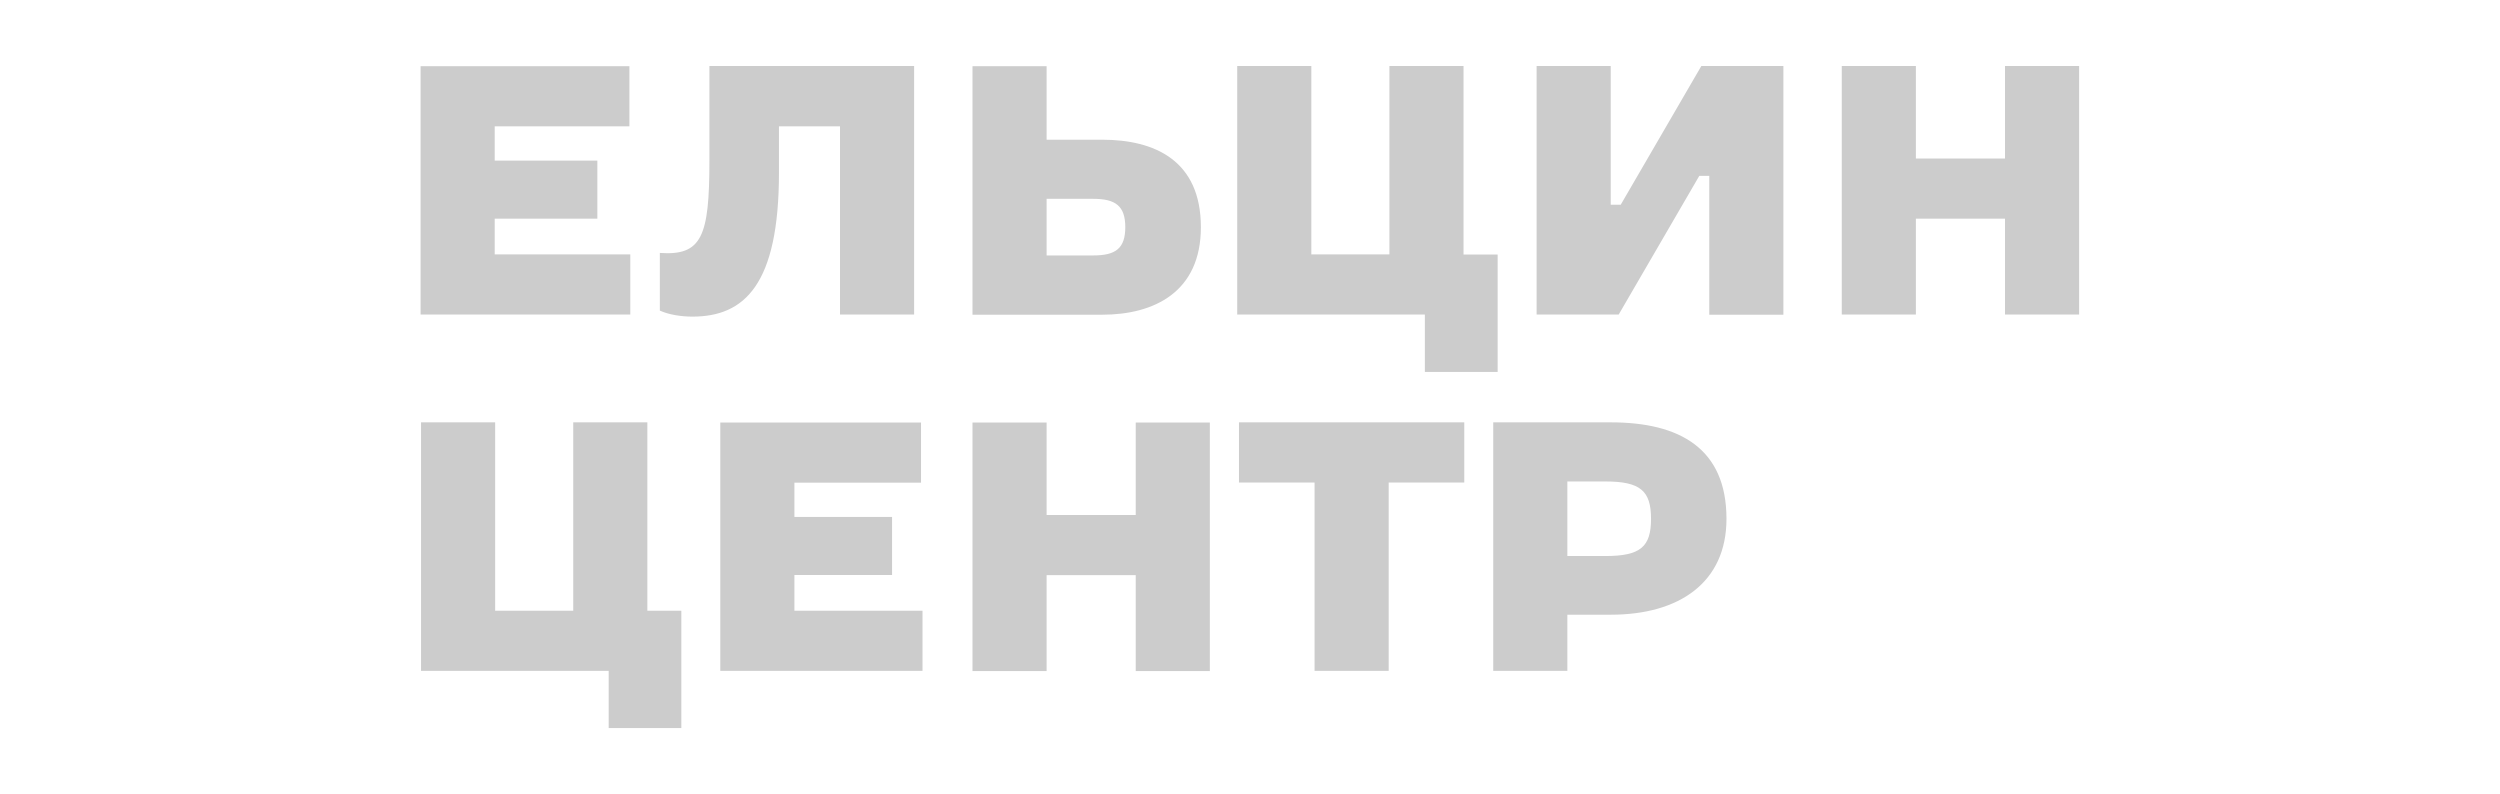 <?xml version="1.0" encoding="UTF-8"?>
<svg id="Layer_1" data-name="Layer 1" xmlns="http://www.w3.org/2000/svg" viewBox="0 0 170 54">
  <defs>
    <style>
      .cls-1 {
        fill: #ccc;
        stroke-width: 0px;
      }
    </style>
  </defs>
  <path class="cls-1" d="m109.17,32.74c2.38,0,3.1.64,3.1,2.54s-.71,2.53-3.1,2.53h-2.59v-5.07h2.59Zm.37-4.02h-8v16.9h5.04v-3.82h2.96c4.66,0,7.86-2.2,7.86-6.52,0-4.8-3.2-6.56-7.86-6.56m-9.97,0h-15.32v4.09h5.14v12.81h5.04v-12.81h5.14v-4.09Zm-70.97-7.33h14.26v-4.09h-9.22v-2.43h6.98v-3.95h-6.98v-2.33h9.16v-4.09h-14.2v16.9Zm17.73,20.14h-2.31v-12.81h-5.04v12.81h-5.31v-12.81h-5.04v16.9h12.76v3.89h4.94v-7.98Zm10.79-20.14h5.04V4.49h-13.92v6.42c0,5.17-.51,6.49-3.37,6.29v3.92c.58.27,1.43.41,2.21.41,3.54,0,5.89-2.16,5.89-9.8v-3.14h4.15v12.81Zm-8.14,24.23h13.75v-4.09h-8.71v-2.43h6.64v-3.95h-6.64v-2.33h8.61v-4.09h-13.65v16.9Zm27.54-30.18c0,1.45-.65,1.93-2.18,1.93h-3.17v-3.85h3.17c1.5,0,2.18.47,2.18,1.93m5.14,0c0-4.56-3.17-5.95-6.71-5.95h-3.78v-5h-5.04v16.9h8.82c3.54,0,6.71-1.55,6.71-5.95m-4.43,30.18h5.04v-16.9h-5.04v6.29h-6.06v-6.29h-5.04v16.9h5.04v-6.52h6.06v6.52Zm19.67-20.34h4.94v-7.98h-2.32V4.49h-5.04v12.81h-5.31V4.49h-5.04v16.9h12.76v3.89Zm19.33-3.89h5.04V4.49h-5.58l-5.48,9.43h-.68V4.49h-5.04v16.9h5.58l5.48-9.43h.68v9.43Zm25.15,0V4.49h-5.04v6.29h-6.06v-6.29h-5.04v16.9h5.04v-6.52h6.06v6.52h5.04Z"/>
</svg>